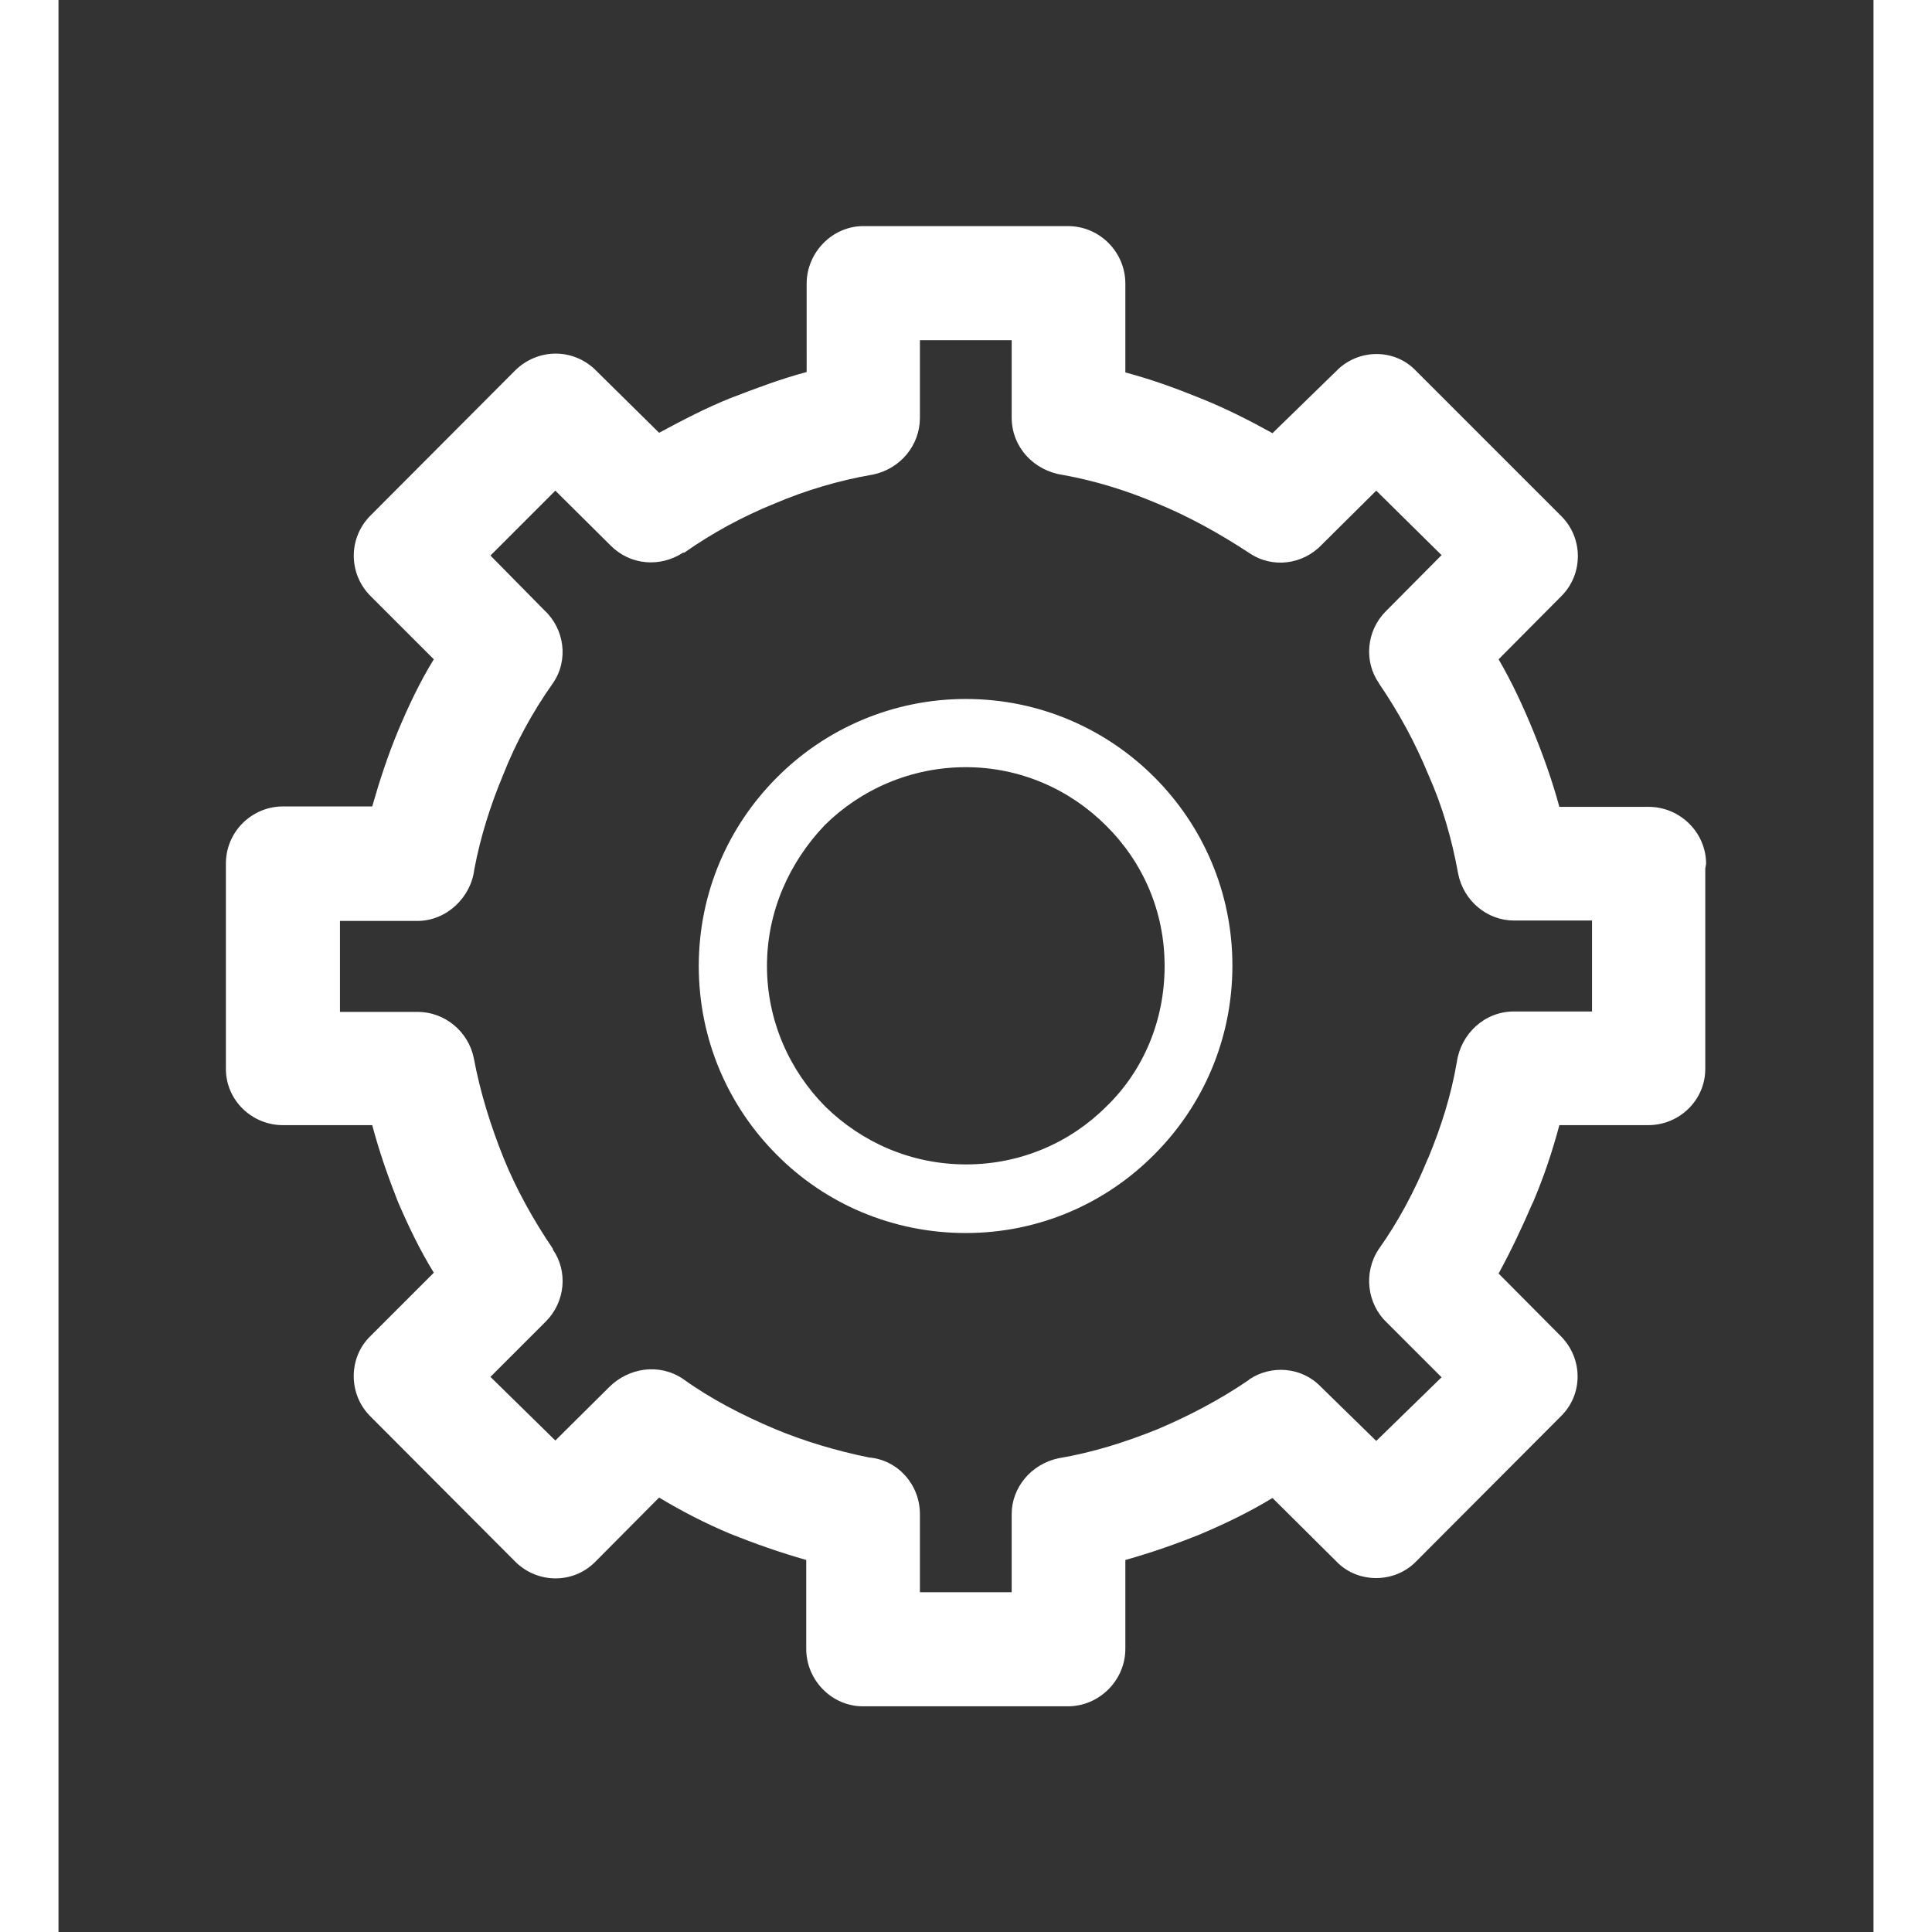 <?xml version="1.0" encoding="iso-8859-1"?>
<!-- Generator: Adobe Illustrator 16.0.0, SVG Export Plug-In . SVG Version: 6.00 Build 0)  -->
<!DOCTYPE svg PUBLIC "-//W3C//DTD SVG 1.1//EN" "http://www.w3.org/Graphics/SVG/1.1/DTD/svg11.dtd">
<svg version="1.1" id="&#x56FE;&#x5C42;_1" xmlns="http://www.w3.org/2000/svg" xmlns:xlink="http://www.w3.org/1999/xlink" x="0px"
	 y="0px" width="35px" height="35px" viewBox="0 0 4.391 4.674" style="enable-background:new 0 0 4.391 4.674;"
	 xml:space="preserve">
<rect x="0" y="0" width="4.391" height="4.674" fill="#333333" stroke="none"/>
<path style="fill:#fff;" d="M2.195,1.691c0.178,0,0.339,0.072,0.456,0.189s0.189,0.278,0.189,0.456
	c0,0.179-0.072,0.34-0.189,0.457C2.534,2.911,2.373,2.983,2.195,2.983c-0.179,0-0.341-0.072-0.457-0.189
	C1.621,2.677,1.549,2.516,1.549,2.337c0-0.178,0.072-0.339,0.189-0.456C1.854,1.764,2.017,1.691,2.195,1.691L2.195,1.691z
	 M2.581,0.901L2.581,0.901C2.645,0.918,2.705,0.94,2.764,0.964c0.06,0.024,0.119,0.054,0.173,0.084l0.155-0.151
	c0.053-0.054,0.141-0.054,0.192,0l0.352,0.352c0.053,0.053,0.053,0.14,0,0.193L3.484,1.595C3.516,1.65,3.544,1.71,3.568,1.769
	s0.046,0.12,0.063,0.183h0.216c0.076,0,0.139,0.062,0.139,0.138L3.984,2.101v0.485c0,0.075-0.062,0.136-0.138,0.136H3.631
	C3.614,2.786,3.593,2.848,3.568,2.907L3.565,2.913C3.541,2.969,3.514,3.026,3.484,3.081l0.151,0.152
	c0.054,0.055,0.053,0.141,0,0.193L3.284,3.778c-0.052,0.053-0.141,0.053-0.192,0L2.937,3.624C2.883,3.657,2.823,3.686,2.764,3.711
	C2.705,3.735,2.645,3.756,2.581,3.774v0.215c0,0.076-0.063,0.139-0.139,0.139H2.432H1.946c-0.075,0-0.137-0.063-0.137-0.139H1.809
	V3.774C1.746,3.756,1.686,3.735,1.626,3.711c-0.06-0.025-0.118-0.055-0.173-0.088L1.299,3.778c-0.054,0.055-0.141,0.053-0.194,0
	L0.754,3.426c-0.053-0.053-0.053-0.141,0-0.193l0.154-0.154C0.874,3.024,0.846,2.965,0.821,2.907
	C0.797,2.846,0.776,2.786,0.759,2.722H0.543c-0.076,0-0.138-0.061-0.138-0.136V2.571V2.089c0-0.076,0.062-0.138,0.138-0.138h0.216
	c0.018-0.063,0.038-0.124,0.063-0.184C0.846,1.71,0.874,1.65,0.908,1.595L0.754,1.441C0.701,1.387,0.701,1.301,0.755,1.247
	l0.35-0.351c0.055-0.054,0.141-0.054,0.195,0l0.153,0.151c0.056-0.03,0.113-0.06,0.173-0.084c0.06-0.023,0.12-0.046,0.184-0.063
	V0.686c0-0.075,0.062-0.139,0.137-0.139H1.95h0.492c0.077,0,0.139,0.063,0.139,0.139v0.003V0.901L2.581,0.901z M2.658,1.218
	L2.658,1.218C2.585,1.187,2.508,1.163,2.43,1.149c-0.07-0.01-0.124-0.067-0.124-0.139V0.823H2.084v0.188
	c0,0.066-0.047,0.123-0.113,0.137c-0.082,0.014-0.163,0.038-0.238,0.07C1.654,1.25,1.581,1.29,1.514,1.337H1.511
	C1.456,1.373,1.384,1.368,1.336,1.32L1.202,1.187L1.045,1.344l0.13,0.132c0.049,0.045,0.06,0.121,0.021,0.177
	C1.148,1.721,1.107,1.795,1.076,1.874c-0.031,0.074-0.055,0.15-0.07,0.229C0.998,2.171,0.939,2.228,0.868,2.228H0.681v0.22h0.188
	c0.065,0,0.123,0.047,0.136,0.113c0.015,0.081,0.041,0.164,0.072,0.241c0.03,0.074,0.072,0.15,0.119,0.219v0.002l0,0
	c0.037,0.053,0.03,0.127-0.017,0.174L1.045,3.331l0.157,0.154l0.13-0.129c0.047-0.047,0.121-0.059,0.179-0.02
	c0.068,0.049,0.144,0.088,0.222,0.121C1.805,3.487,1.882,3.51,1.961,3.526c0.07,0.006,0.123,0.066,0.123,0.137v0.189h0.222V3.663
	c0-0.064,0.047-0.121,0.113-0.135c0.083-0.014,0.162-0.039,0.239-0.07c0.078-0.033,0.152-0.072,0.221-0.119l0,0l0.002-0.002
	c0.052-0.035,0.126-0.031,0.173,0.018l0.134,0.131l0.158-0.154L3.214,3.2c-0.048-0.045-0.058-0.121-0.02-0.178
	c0.047-0.066,0.087-0.141,0.118-0.217l0.002-0.004c0.031-0.075,0.055-0.15,0.069-0.232C3.393,2.501,3.45,2.447,3.521,2.447H3.71
	v-0.22H3.521c-0.064,0-0.122-0.047-0.135-0.114C3.371,2.03,3.348,1.95,3.314,1.874c-0.032-0.078-0.072-0.151-0.119-0.22L3.194,1.652
	C3.158,1.6,3.164,1.526,3.211,1.479l0.135-0.136L3.188,1.187L3.057,1.317c-0.046,0.049-0.12,0.059-0.176,0.021
	C2.811,1.292,2.736,1.25,2.658,1.218L2.658,1.218z M2.534,1.997L2.534,1.997C2.447,1.91,2.327,1.856,2.195,1.856
	c-0.133,0-0.254,0.054-0.341,0.14C1.769,2.085,1.714,2.204,1.714,2.337s0.055,0.253,0.141,0.34c0.089,0.087,0.208,0.14,0.341,0.14
	c0.132,0,0.252-0.053,0.339-0.14c0.089-0.086,0.141-0.207,0.141-0.34S2.623,2.085,2.534,1.997L2.534,1.997z"/>
</svg>
